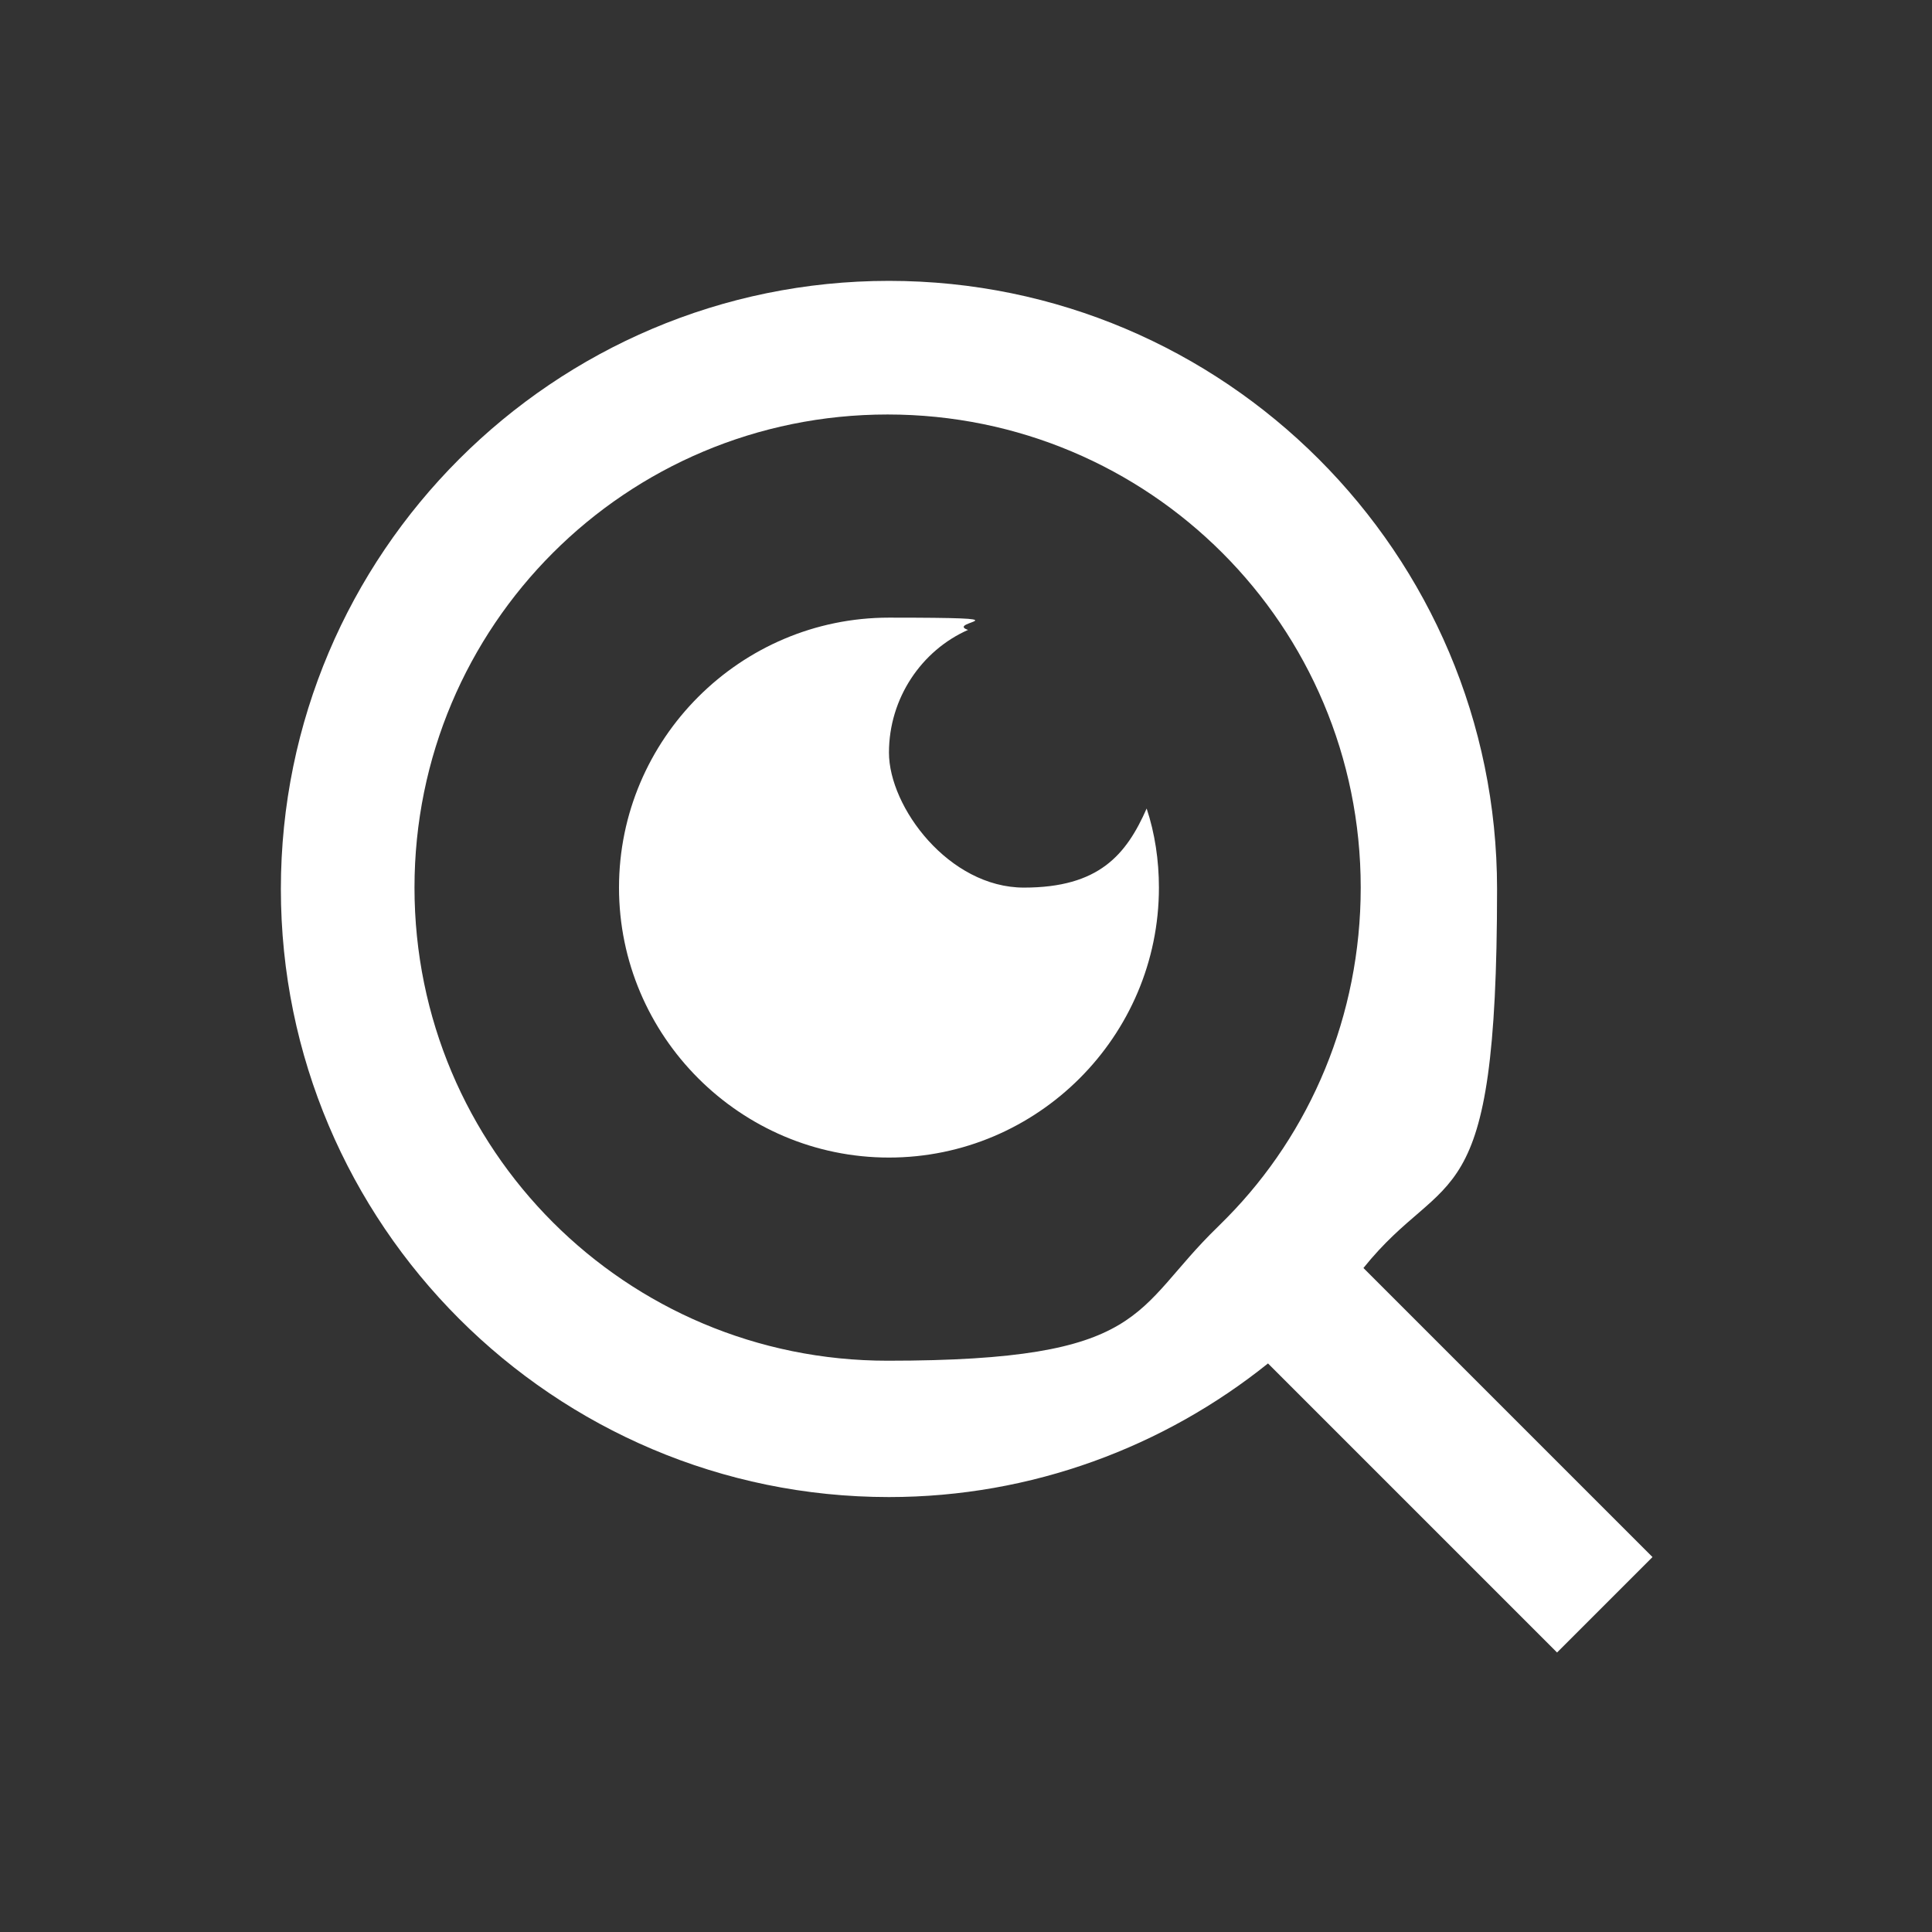 <svg xmlns="http://www.w3.org/2000/svg" id="Calque_1" viewBox="0 0 141.7 141.7"><rect x="0" y="0" width="141.7" height="141.7" fill="#333333" stroke="none"/><defs><style>      .st0 {        fill: #fff;      }    </style></defs><path class="st0" d="M100,93l21.2,21.2-7,7-21.2-21.2c-7.6,6.1-17.3,9.8-27.8,9.8-24.6,0-44.6-20-44.6-44.6s20-44.6,44.6-44.6,44.6,20,44.6,44.6-3.7,20.2-9.8,27.8h0ZM90,89.3c6.1-6.2,9.8-14.8,9.8-24.2,0-19.2-15.5-34.7-34.7-34.7s-34.7,15.5-34.7,34.7,15.5,34.7,34.7,34.7,17.9-3.7,24.2-9.8l.7-.7h0ZM71,46.2c-3.4,1.5-5.8,5-5.8,9s4.4,9.9,9.9,9.9,7.5-2.4,9-5.8c.6,1.8.9,3.8.9,5.8,0,10.9-8.9,19.8-19.8,19.8s-19.8-8.9-19.8-19.8,8.9-19.8,19.8-19.8,4,.3,5.8.9Z"></path></svg>
